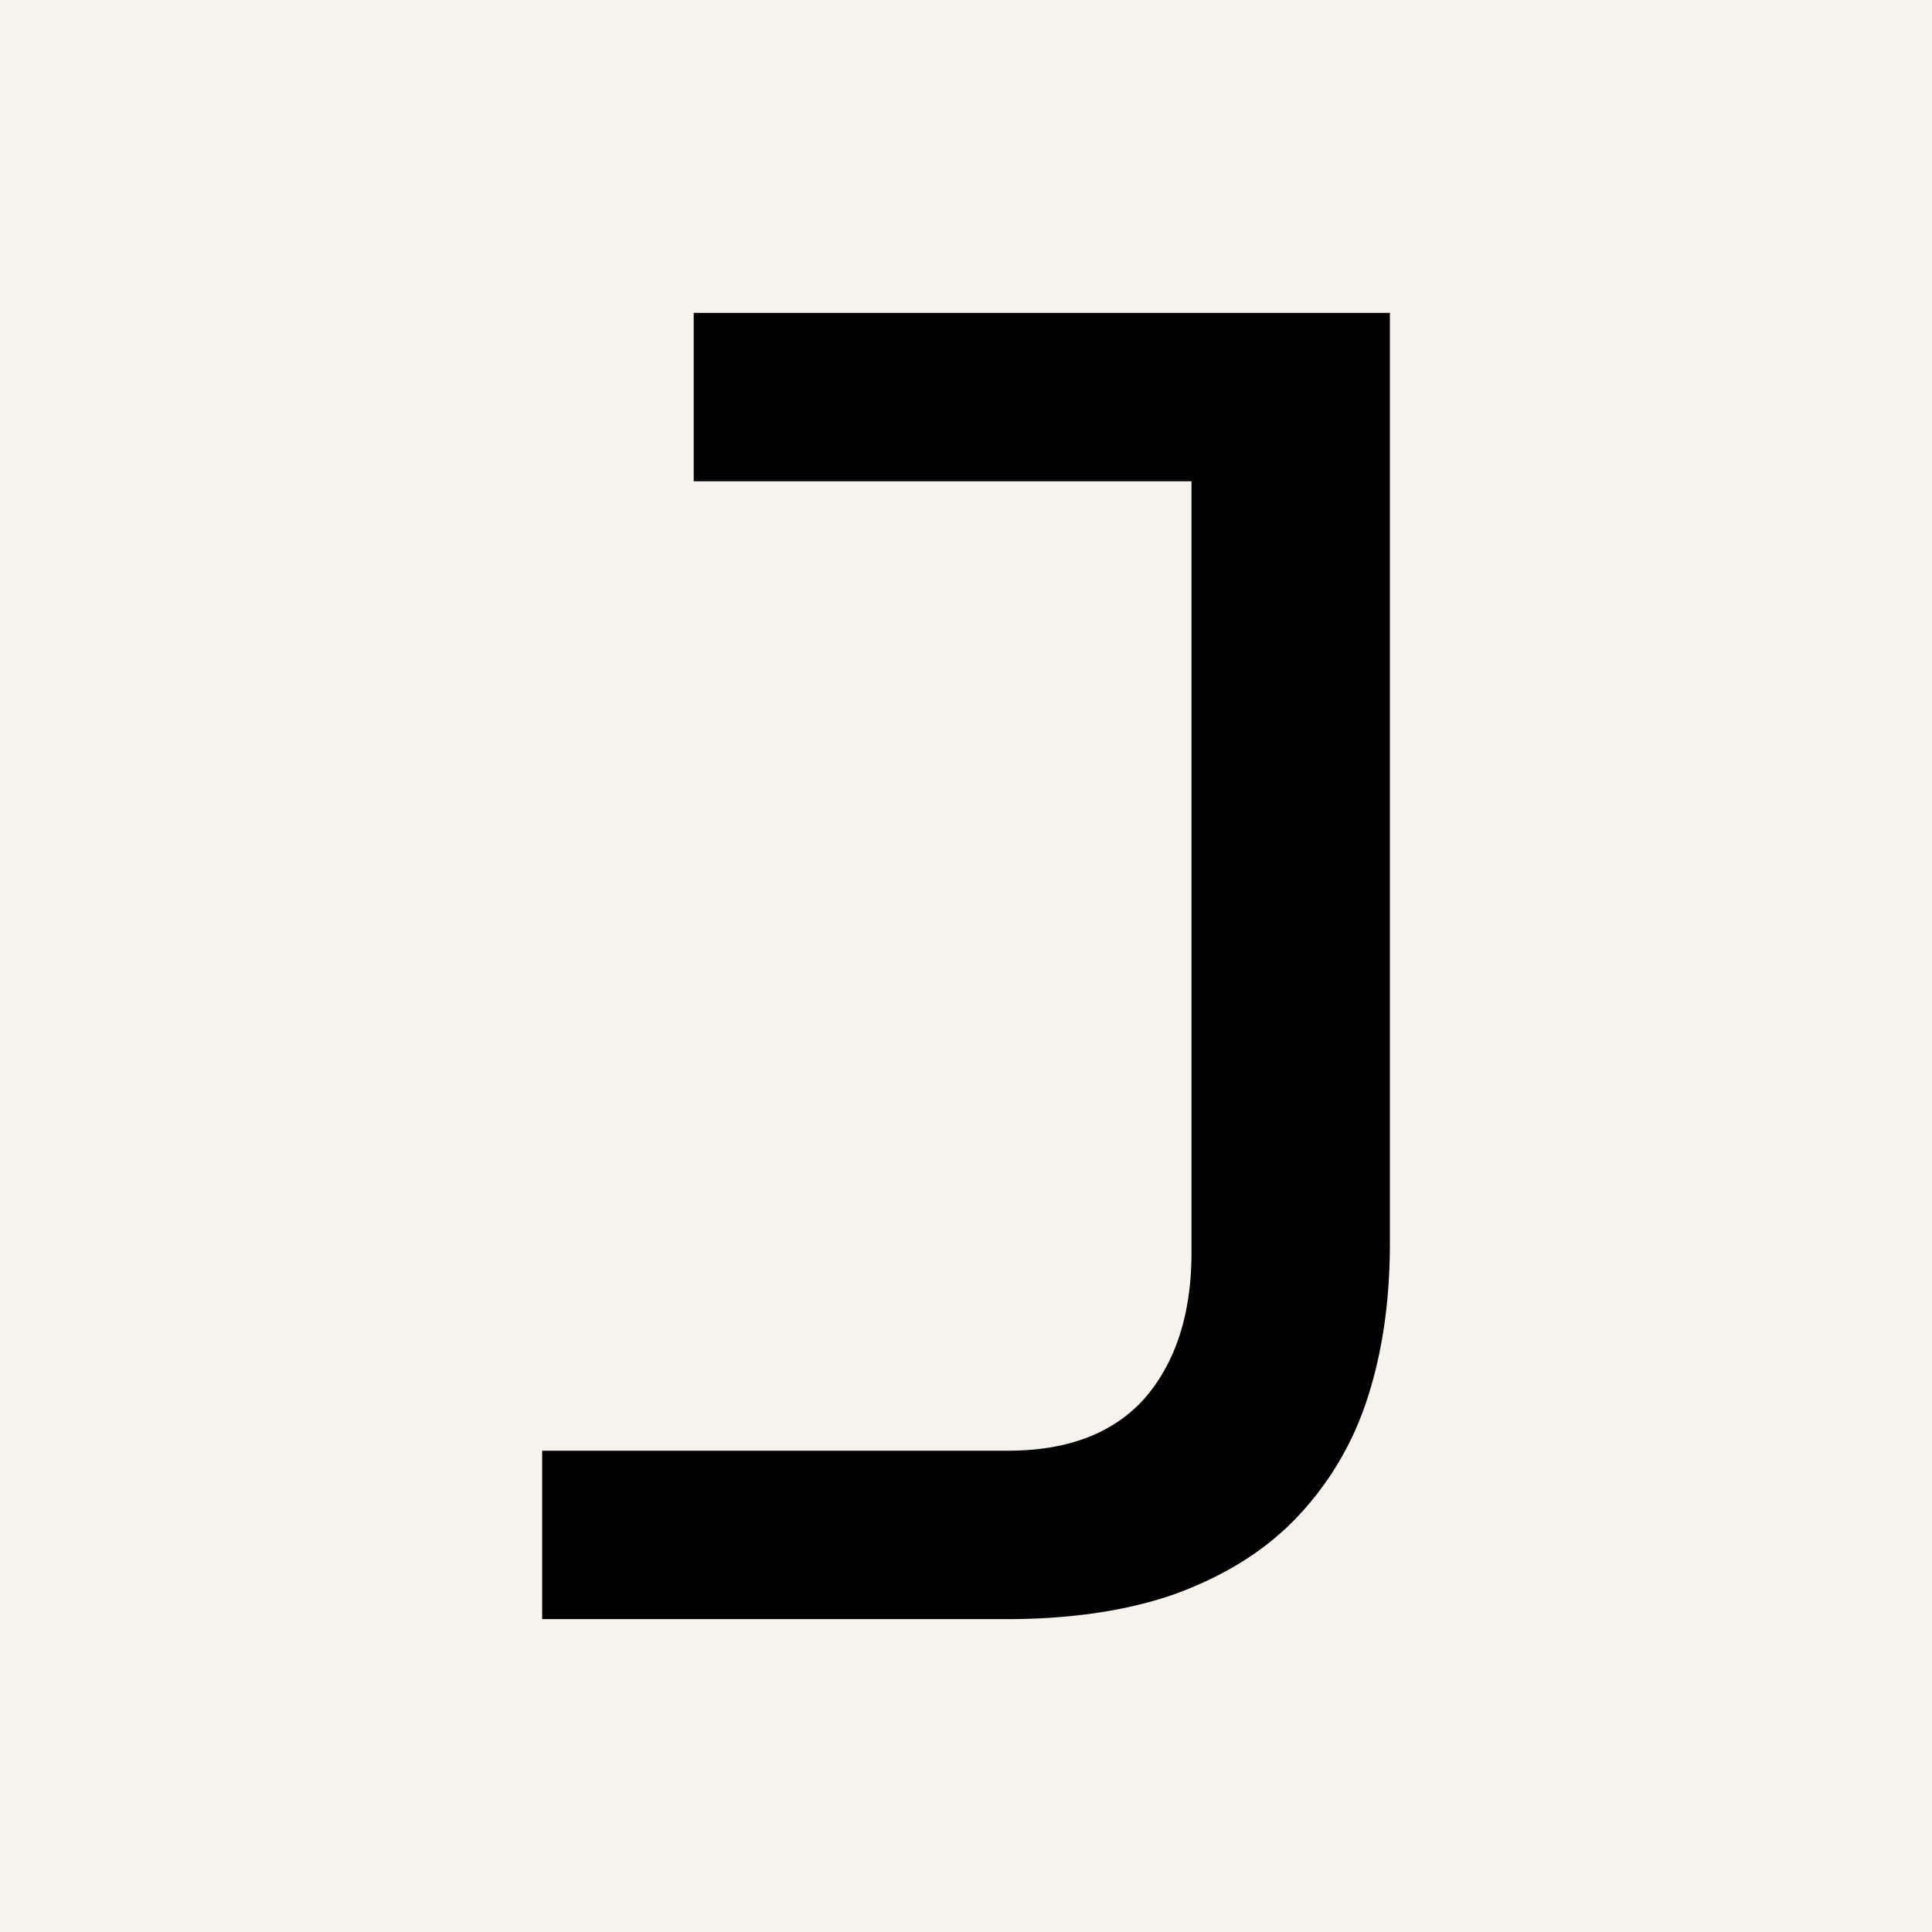 <svg xmlns="http://www.w3.org/2000/svg" width="32" height="32" fill="none"><path fill="#F6F3EC" d="M0 0h32v32H0z"/><path fill="#010103" d="M8.98 26.818v-2.79h7.717c.992 0 1.747-.29 2.263-.868.517-.599.775-1.405.775-2.417V5.182h3.286v15.406c0 .991-.134 1.88-.403 2.665a5.115 5.115 0 0 1-1.209 1.953c-.517.517-1.178.92-1.984 1.209-.785.269-1.705.403-2.759.403H8.98zm2.51-21.636h11.283v2.79H11.49v-2.79z"/></svg>